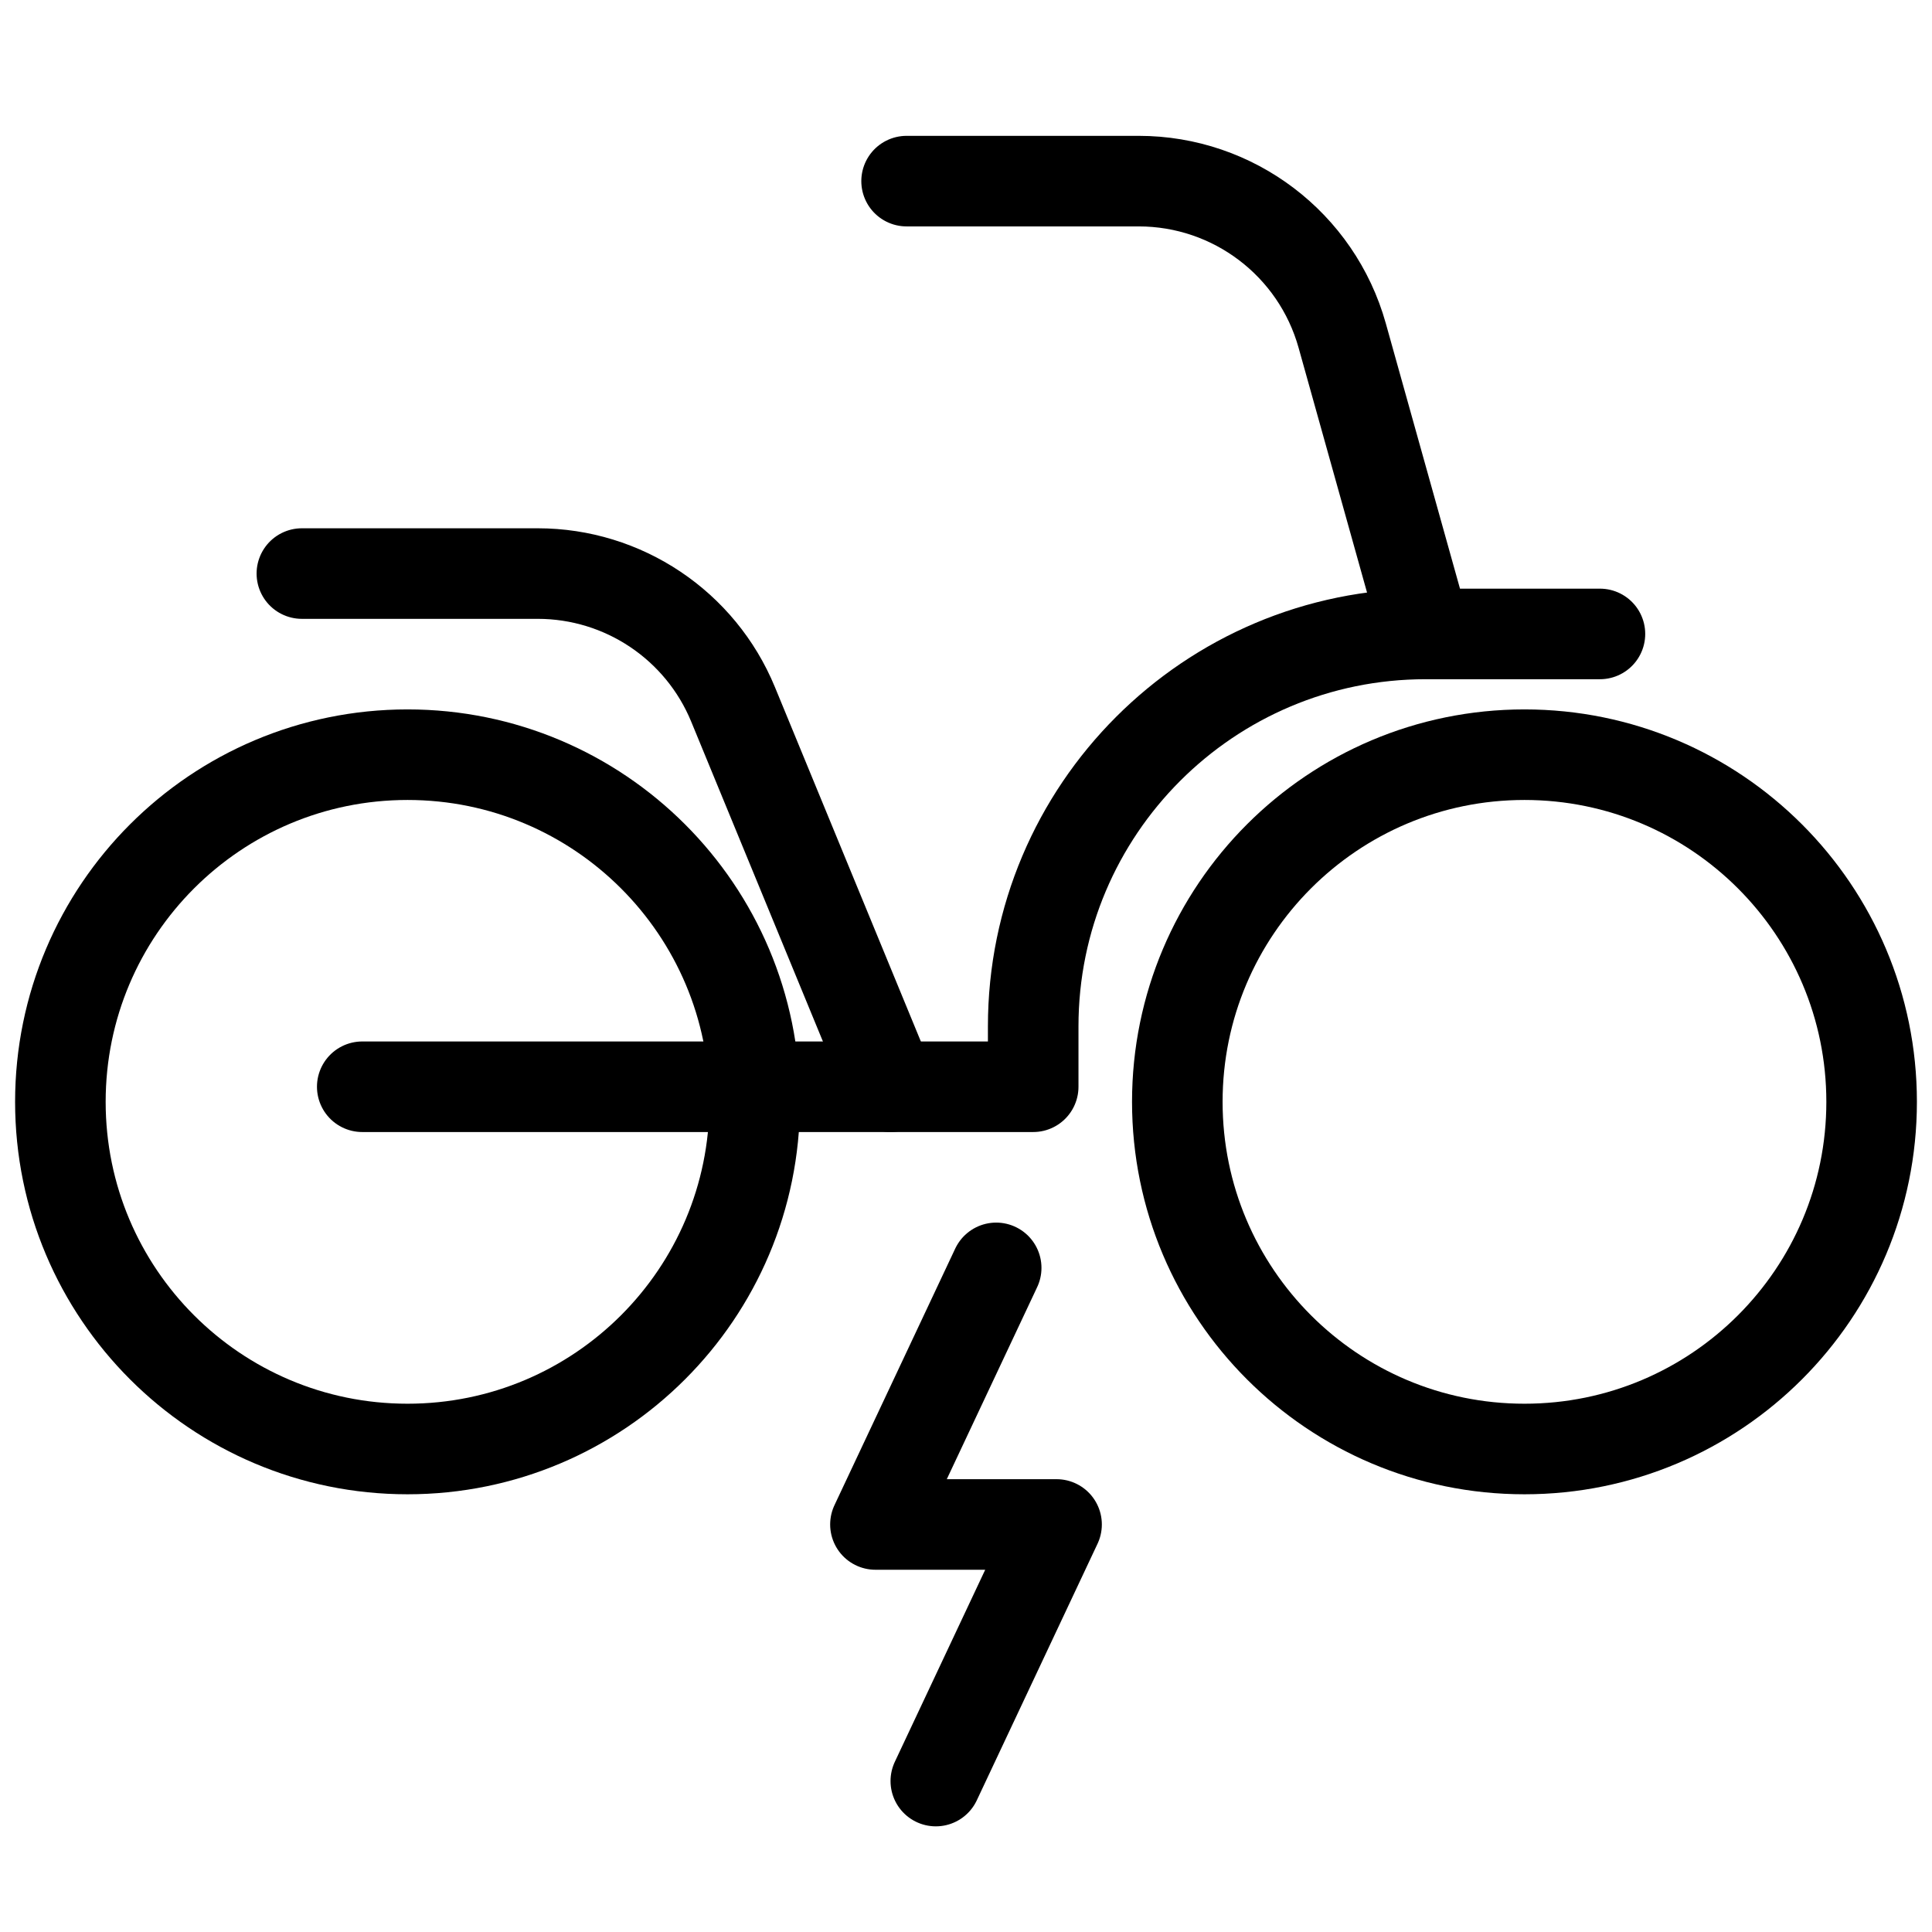 <svg width="32" height="32" viewBox="0 0 32 32" fill="none" xmlns="http://www.w3.org/2000/svg">
<path d="M16.5 21L14.5 25.25H17.5L15.5 29.5" stroke="black" stroke-width="1.5" stroke-linecap="round" stroke-linejoin="round"/>
<path d="M6.75 24C9.926 24 12.5 21.426 12.5 18.25C12.5 15.074 9.926 12.5 6.75 12.5C3.574 12.5 1 15.074 1 18.25C1 21.426 3.574 24 6.75 24Z" stroke="black" stroke-width="1.5" stroke-linecap="round" stroke-linejoin="round"/>
<path d="M25.25 24C28.426 24 31 21.426 31 18.25C31 15.074 28.426 12.5 25.25 12.5C22.074 12.5 19.5 15.074 19.5 18.25C19.5 21.426 22.074 24 25.25 24Z" stroke="black" stroke-width="1.5" stroke-linecap="round" stroke-linejoin="round"/>
<path d="M6 18H17.113M12.71 18H17.113M15.016 3H18.86C20.43 3 21.808 4.046 22.231 5.558L23.613 10.5M23.613 10.5V10.5C20.023 10.5 17.113 13.41 17.113 17V18M23.613 10.5H26.5" stroke="black" stroke-width="1.5" stroke-linecap="round"/>
<path d="M14.75 18L12.142 11.667C11.602 10.356 10.324 9.5 8.906 9.5H5" stroke="black" stroke-width="1.5" stroke-linecap="round"/>
</svg>
